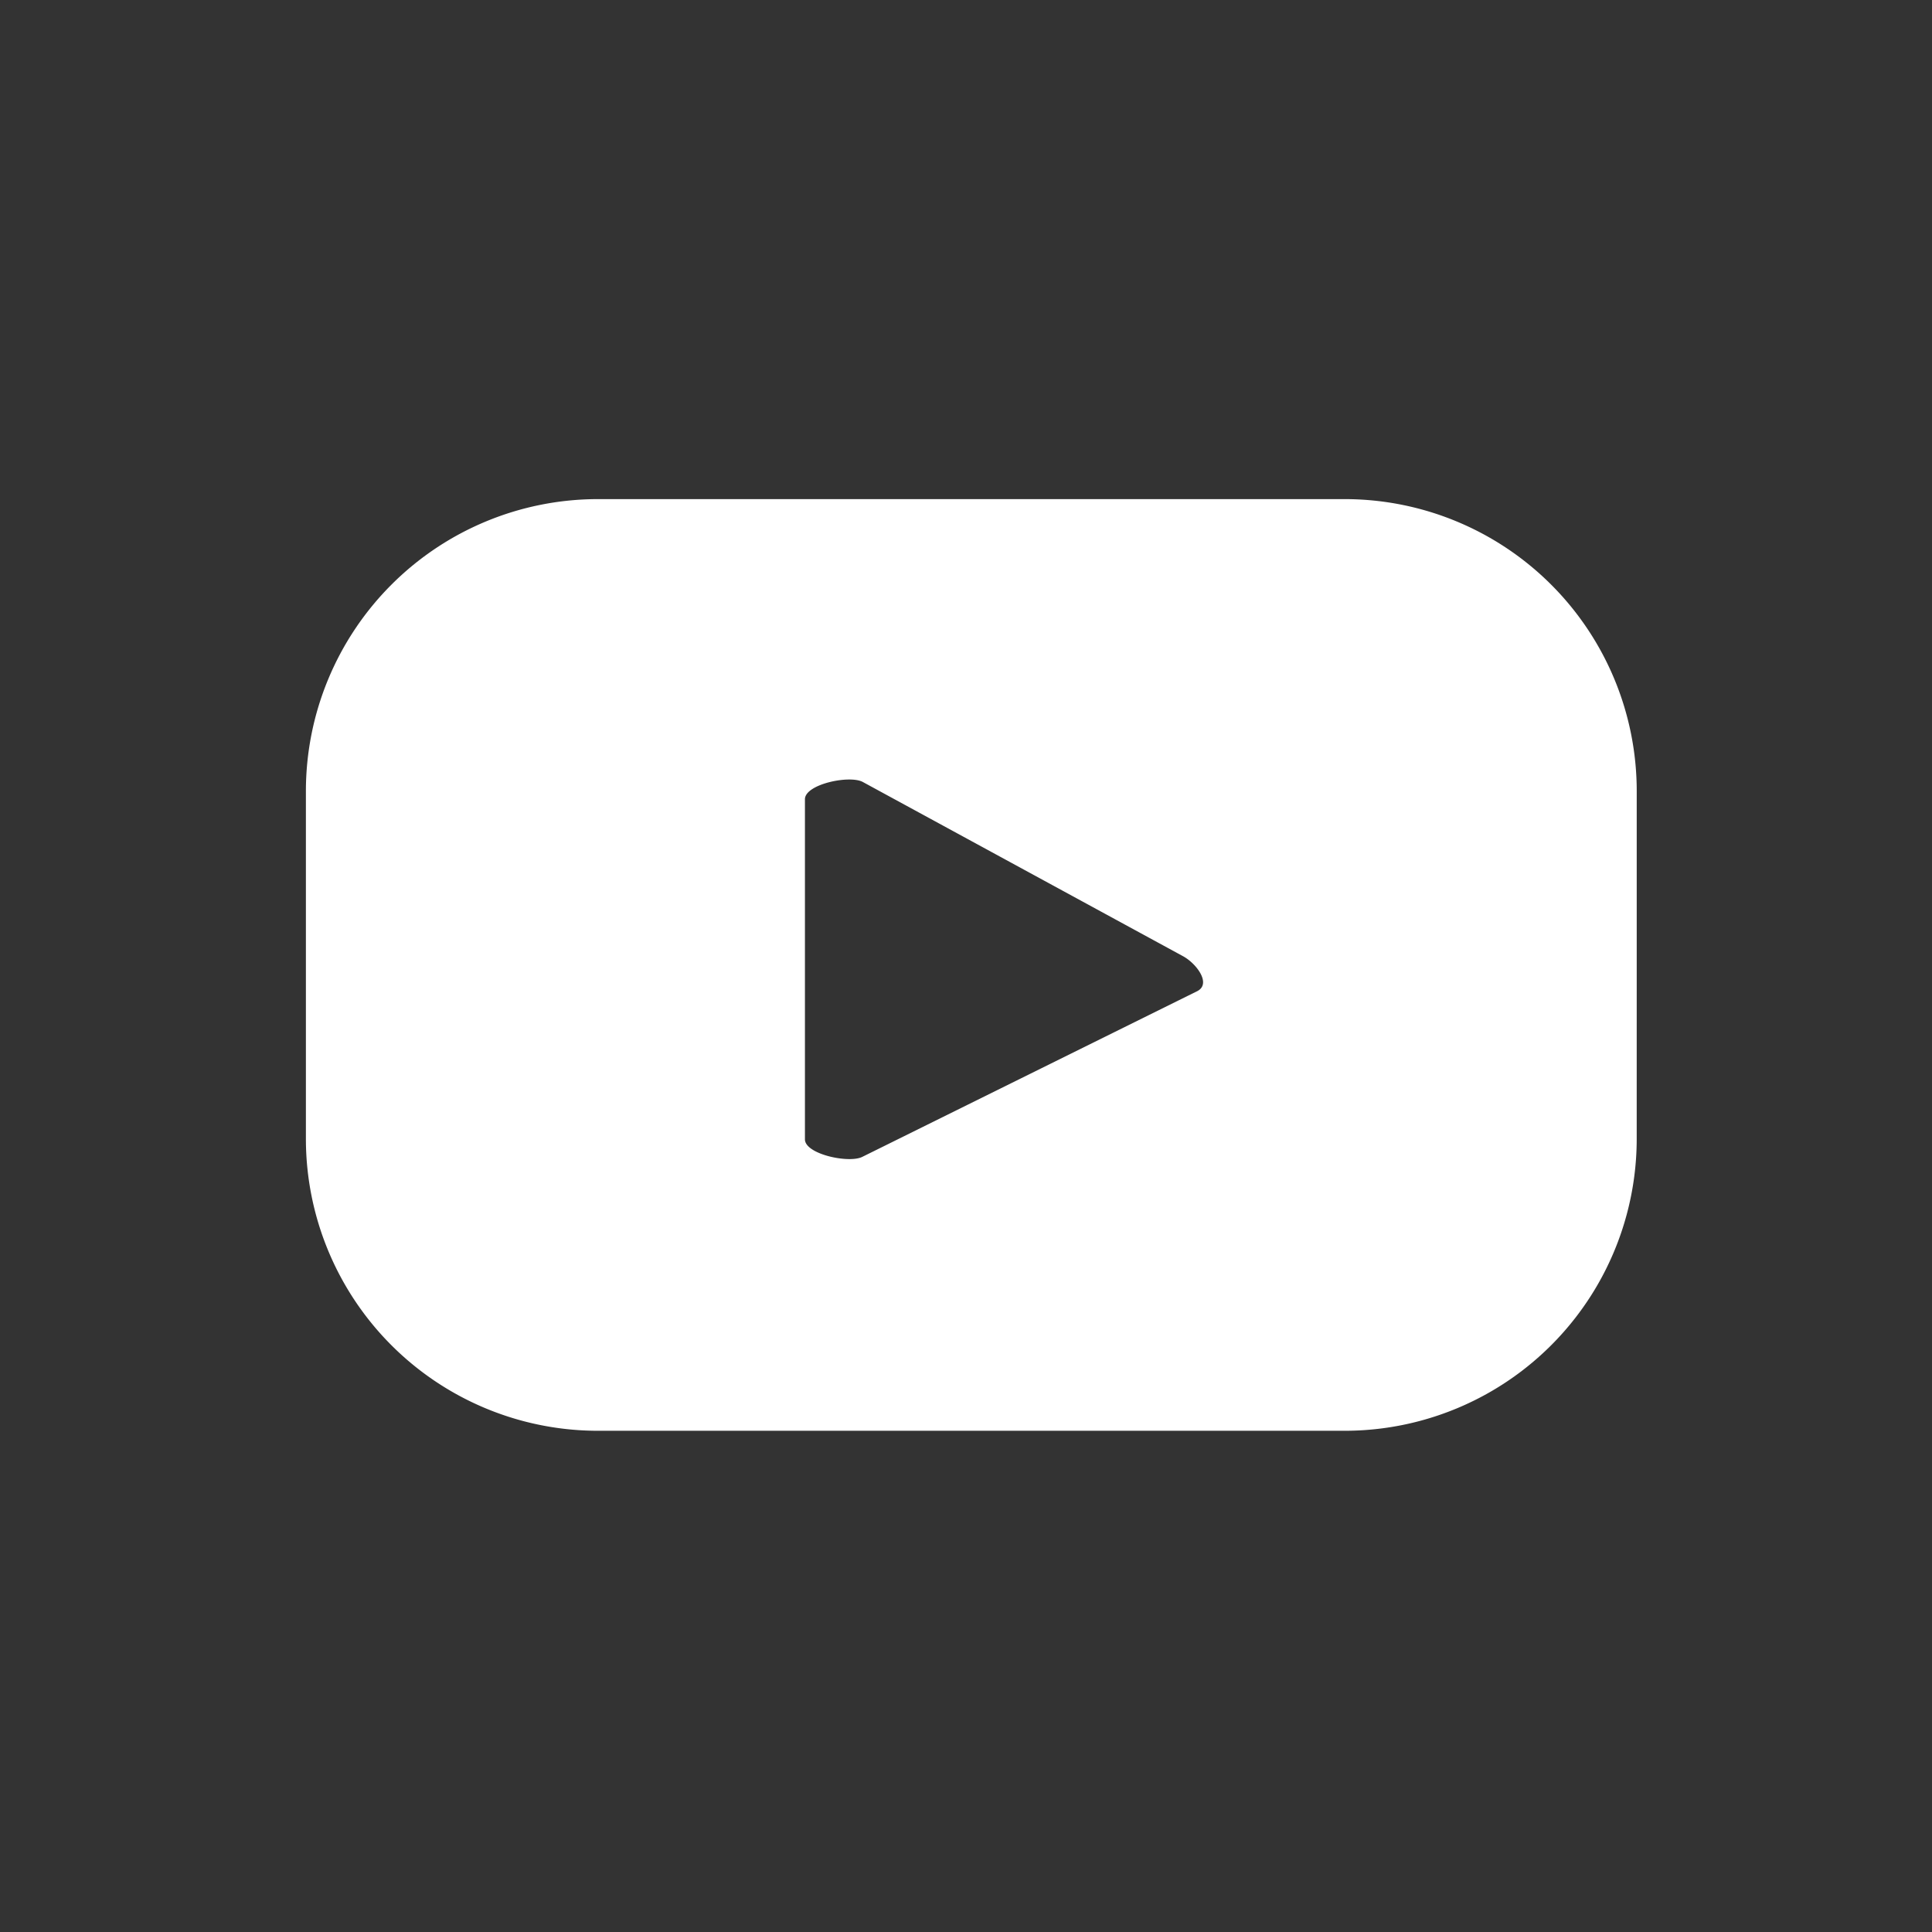 <svg xmlns="http://www.w3.org/2000/svg" width="120" height="120" viewBox="0 0 120 120">
  <rect x="0" y="0" width="120" height="120" fill="#333333" stroke="none"/>
  <g id="youtube_icon" transform="translate(-12494 -12285)">
    <g id="Rettangolo_3946" data-name="Rettangolo 3946" transform="translate(12494 12285)" fill="rgba(191,81,81,0.46)" stroke="#707070" stroke-width="1" opacity="0">
      <rect width="120" height="120" stroke="none"/>
      <rect x="0.5" y="0.5" width="119" height="119" fill="none"/>
    </g>
    <path id="youtube_icon-2" data-name="youtube_icon" d="M384.151,143.88a18.141,18.141,0,0,0-18.139-18.141H319.63a18.141,18.141,0,0,0-18.139,18.141v21.587a18.138,18.138,0,0,0,18.139,18.139h46.381a18.138,18.138,0,0,0,18.139-18.139Zm-27.277,12.41-20.8,10.291c-.815.443-3.587-.149-3.587-1.076V144.38c0-.937,2.8-1.527,3.611-1.063l19.908,10.832c.834.476,1.712,1.685.867,2.141" transform="translate(12211.509 12190.262)" fill="#fff"/>
  </g>
</svg>
